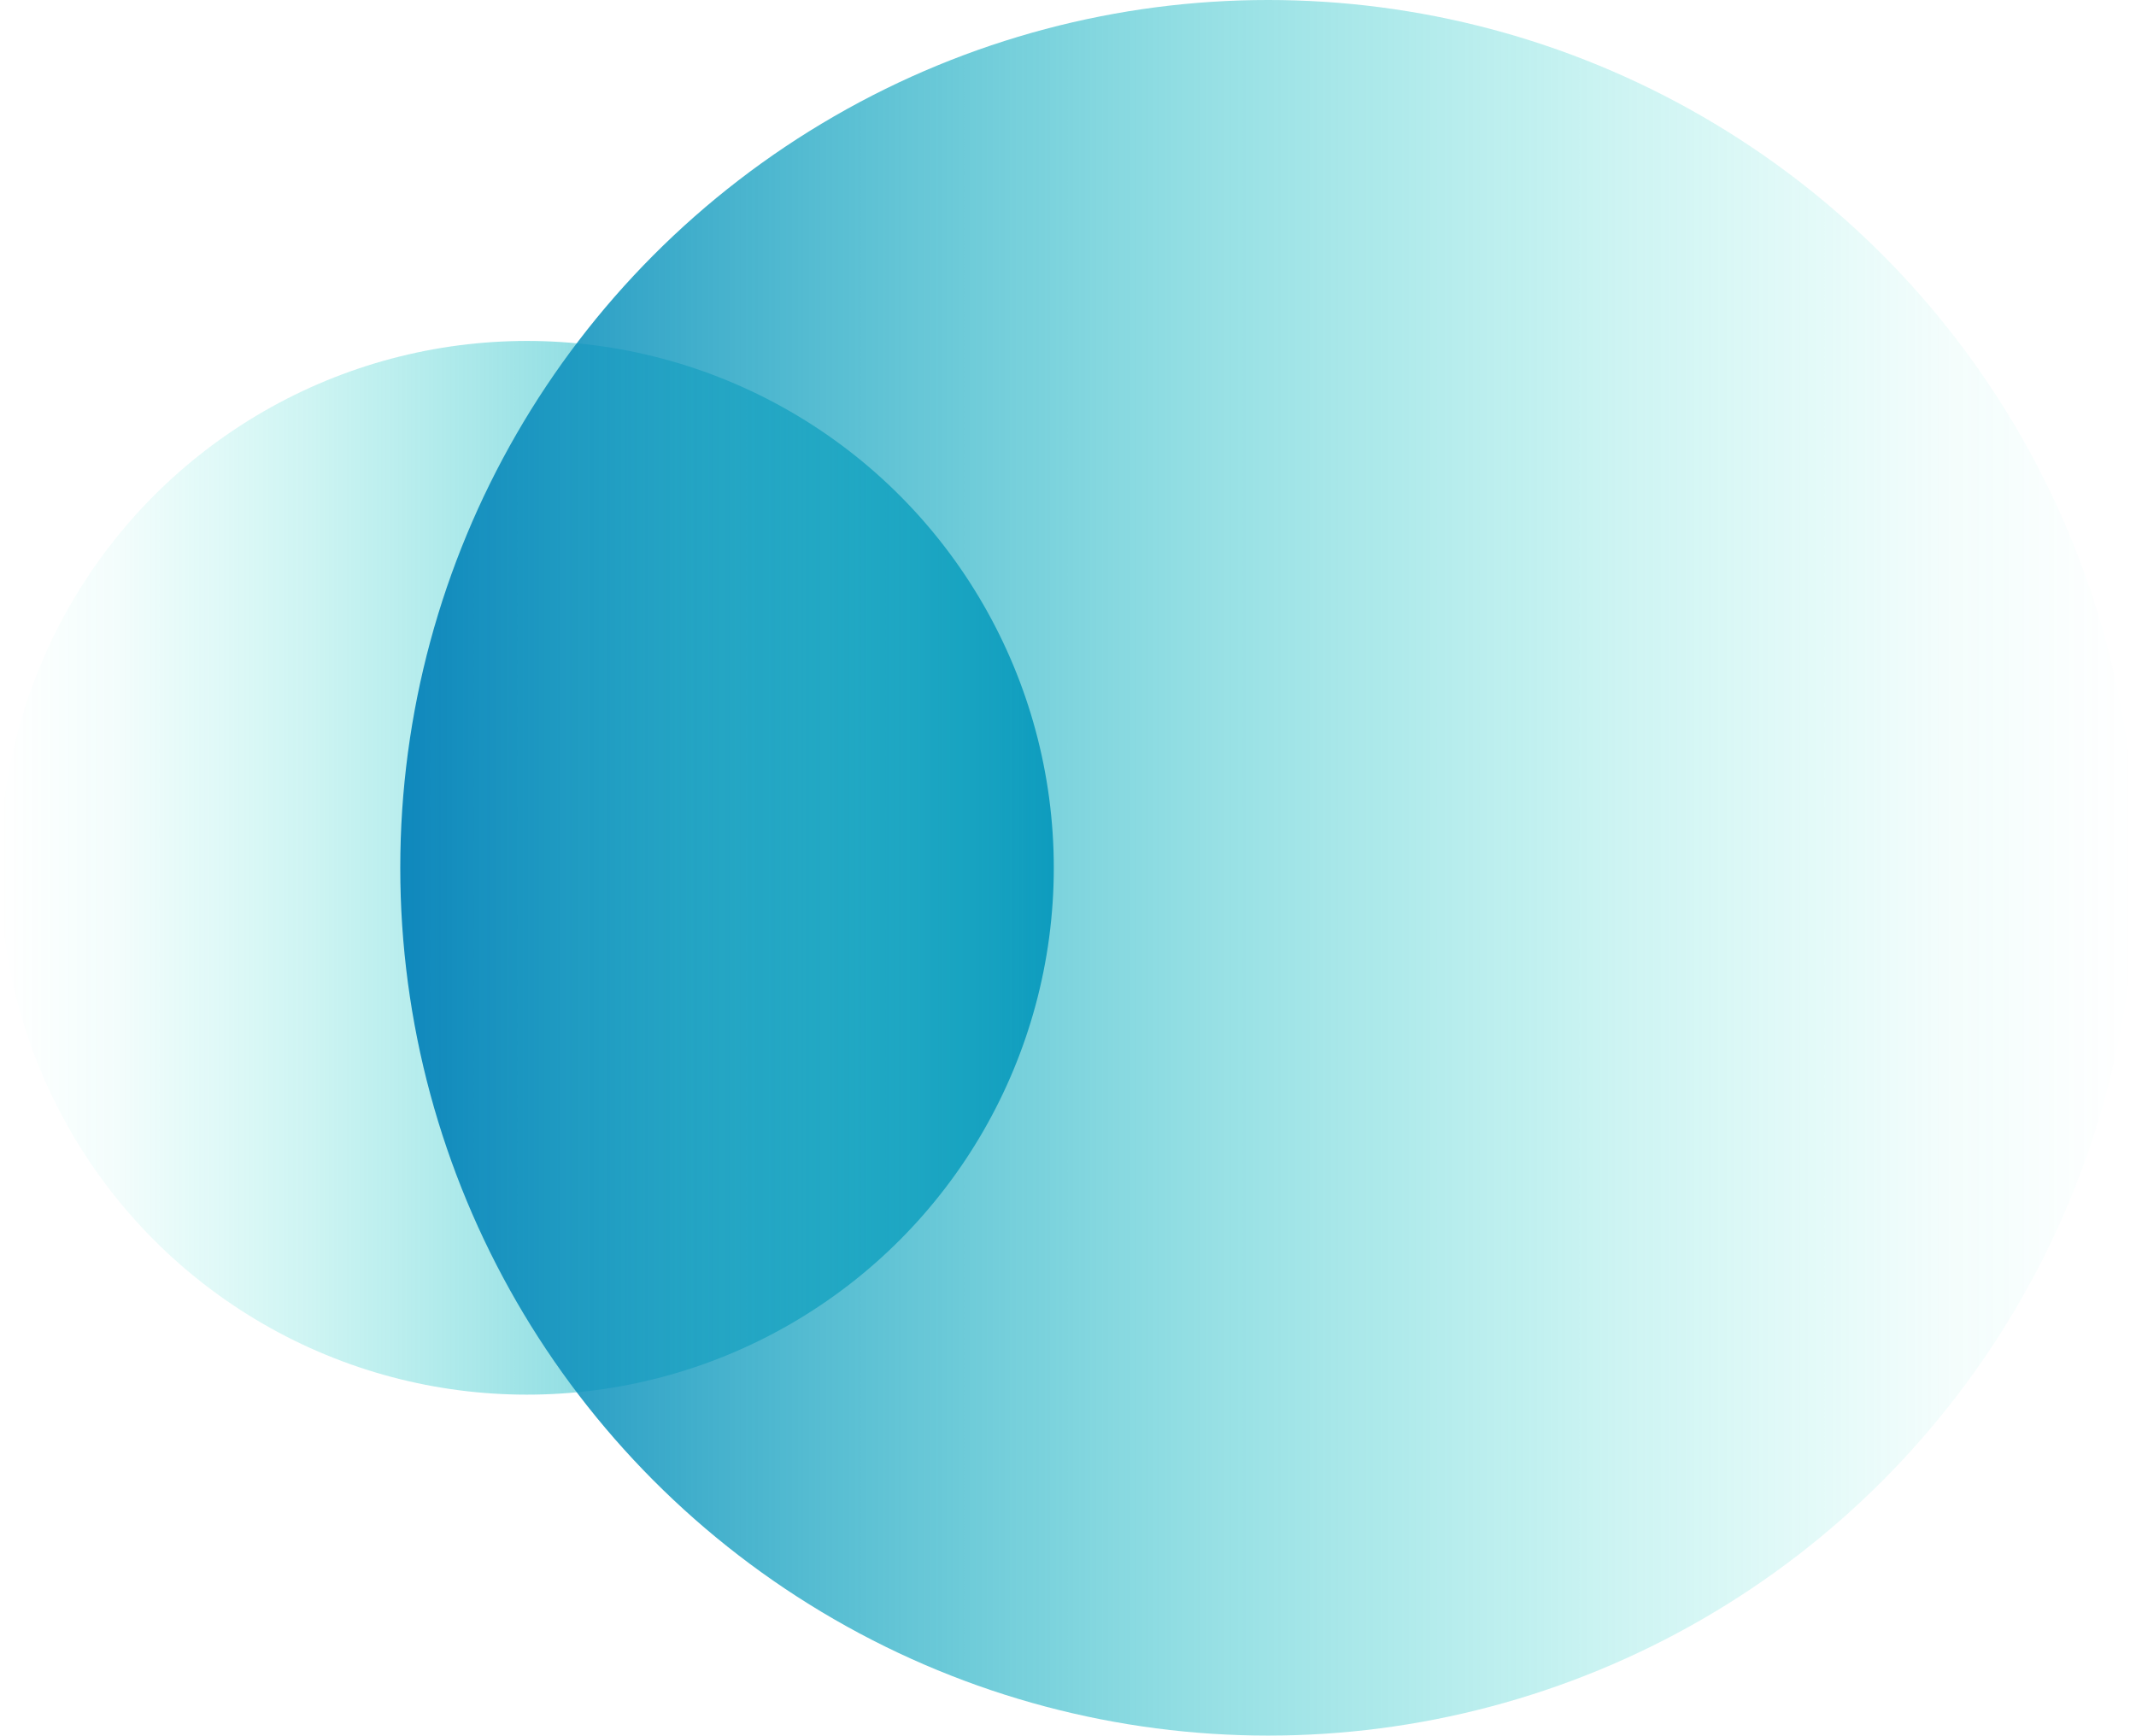 <?xml version="1.0" encoding="UTF-8"?> <svg xmlns="http://www.w3.org/2000/svg" xmlns:xlink="http://www.w3.org/1999/xlink" viewBox="0 0 69.16 56.21"><defs><style>.cls-1{fill:url(#Degradado_sin_nombre_172);}.cls-2{fill:url(#Degradado_sin_nombre_46);}</style><linearGradient id="Degradado_sin_nombre_172" x1="-4420.38" y1="3461.25" x2="-4386.26" y2="3461.25" gradientTransform="translate(4420.38 -3433.15)" gradientUnits="userSpaceOnUse"><stop offset="0" stop-color="#0cdbc5" stop-opacity="0"></stop><stop offset="0.11" stop-color="#0cd7c5" stop-opacity="0.05"></stop><stop offset="0.29" stop-color="#0dcac3" stop-opacity="0.2"></stop><stop offset="0.53" stop-color="#0db7c1" stop-opacity="0.43"></stop><stop offset="0.8" stop-color="#0e9cbe" stop-opacity="0.75"></stop><stop offset="1" stop-color="#0f87bc"></stop></linearGradient><linearGradient id="Degradado_sin_nombre_46" x1="-3588.8" y1="2447.99" x2="-3532.6" y2="2447.99" gradientTransform="translate(-3519.64 2476.09) rotate(180)" xlink:href="#Degradado_sin_nombre_172"></linearGradient></defs><title>Icono liderazgo</title><g id="Capa_2" data-name="Capa 2"><g id="Ilustraciónes_y_fotos" data-name="Ilustraciónes y fotos"><circle class="cls-1" cx="17.06" cy="28.1" r="17.06"></circle><circle class="cls-2" cx="41.06" cy="28.1" r="28.1"></circle></g></g></svg> 